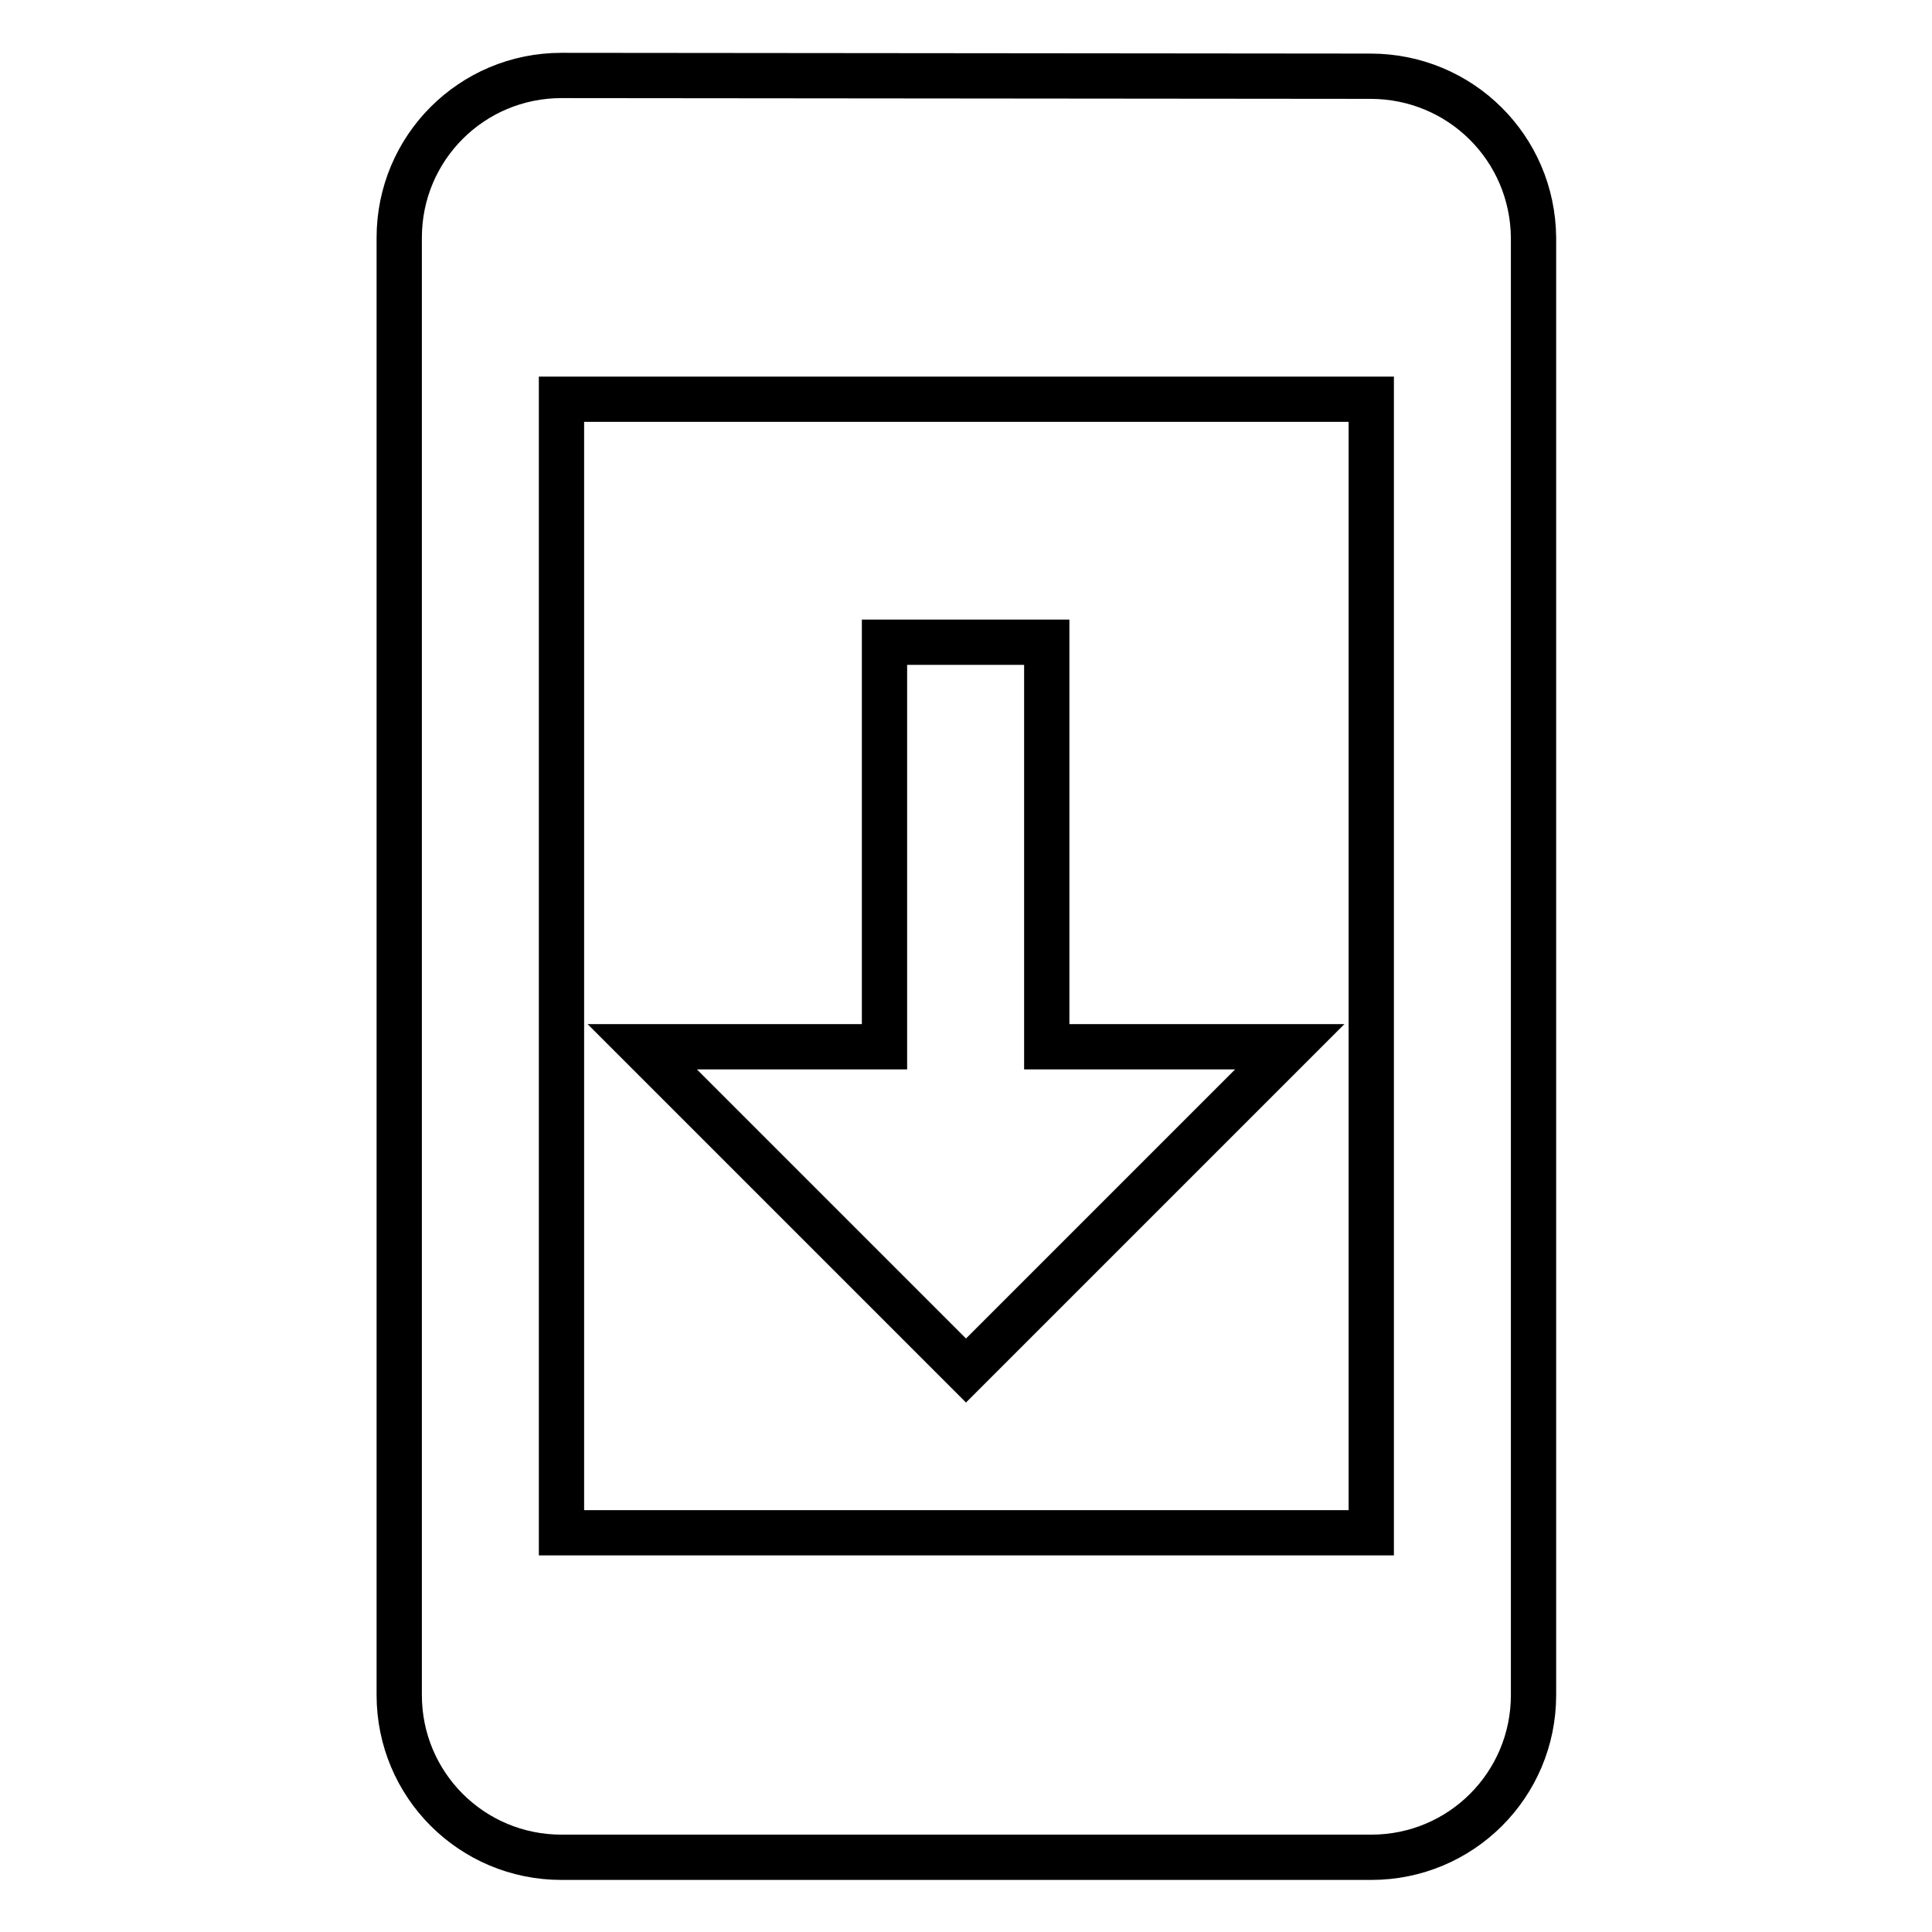 <?xml version="1.0" encoding="utf-8"?>
<!-- Svg Vector Icons : http://www.onlinewebfonts.com/icon -->
<!DOCTYPE svg PUBLIC "-//W3C//DTD SVG 1.1//EN" "http://www.w3.org/Graphics/SVG/1.1/DTD/svg11.dtd">
<svg version="1.1" xmlns="http://www.w3.org/2000/svg" xmlns:xlink="http://www.w3.org/1999/xlink" x="0px" y="0px" viewBox="0 0 256 256" enable-background="new 0 0 256 256" xml:space="preserve">
<g> <path stroke-width="6" fill-opacity="0" stroke="#000000"  d="M181.6,10.1L74.4,10c-11.9,0-21.5,9.6-21.5,21.5v193.1c0,11.9,9.6,21.5,21.5,21.5h107.3 c11.9,0,21.5-9.6,21.5-21.5V31.5C203.1,19.6,193.5,10.1,181.6,10.1z M181.6,203.1H74.4V52.9h107.3V203.1L181.6,203.1z M170.9,138.7 h-32.2V85.1h-21.5v53.6H85.1l42.9,42.9L170.9,138.7z"/></g>
</svg>